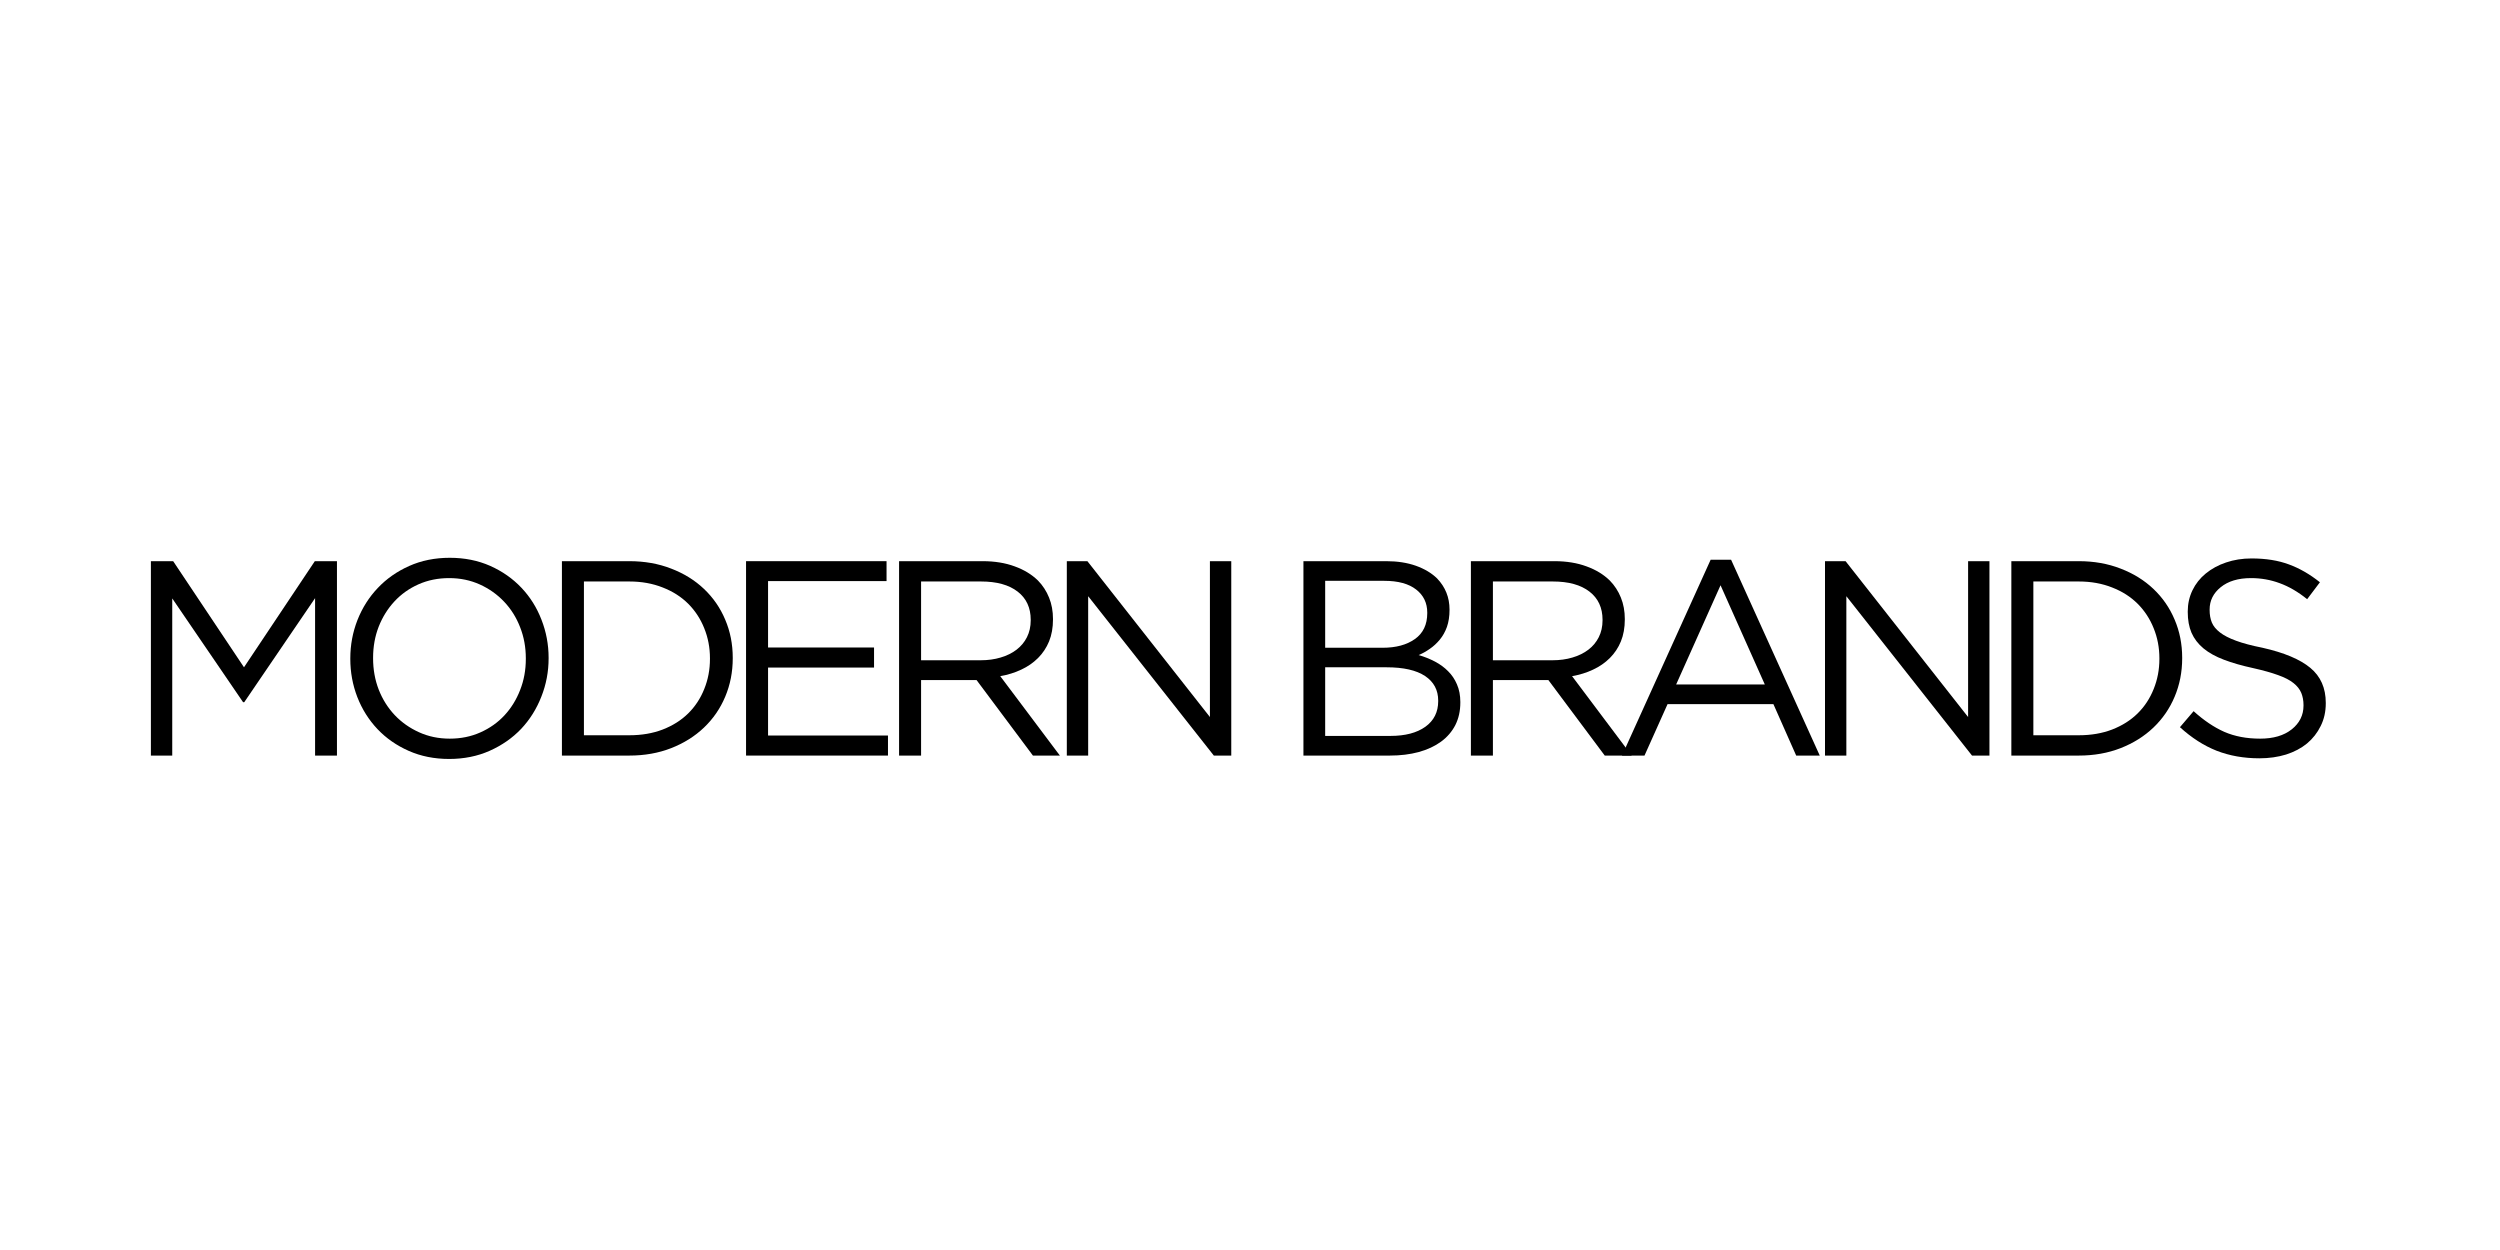<svg xmlns="http://www.w3.org/2000/svg" xmlns:xlink="http://www.w3.org/1999/xlink" width="400" zoomAndPan="magnify" viewBox="0 0 300 150" height="200" preserveAspectRatio="xMidYMid meet" version="1.2"><defs/><g id="f77d0b7cca"><g style="fill:#000000;fill-opacity:1;"><g transform="translate(14.81, 90.669)"><path style="stroke:none" d="M 3.297 -23.328 L 5.969 -23.328 L 14.469 -10.594 L 22.969 -23.328 L 25.625 -23.328 L 25.625 0 L 23 0 L 23 -18.891 L 14.5 -6.406 L 14.359 -6.406 L 5.859 -18.859 L 5.859 0 L 3.297 0 Z M 3.297 -23.328 "/></g></g><g style="fill:#000000;fill-opacity:1;"><g transform="translate(39.771, 90.669)"><path style="stroke:none" d="M 14.125 0.406 C 12.352 0.406 10.738 0.082 9.281 -0.562 C 7.82 -1.207 6.57 -2.078 5.531 -3.172 C 4.488 -4.273 3.68 -5.555 3.109 -7.016 C 2.547 -8.473 2.266 -10 2.266 -11.594 L 2.266 -11.672 C 2.266 -13.266 2.551 -14.797 3.125 -16.266 C 3.707 -17.734 4.52 -19.016 5.562 -20.109 C 6.602 -21.211 7.859 -22.094 9.328 -22.75 C 10.797 -23.406 12.422 -23.734 14.203 -23.734 C 15.973 -23.734 17.586 -23.41 19.047 -22.766 C 20.504 -22.117 21.754 -21.242 22.797 -20.141 C 23.836 -19.047 24.641 -17.77 25.203 -16.312 C 25.773 -14.852 26.062 -13.328 26.062 -11.734 L 26.062 -11.672 C 26.062 -10.066 25.77 -8.531 25.188 -7.062 C 24.613 -5.594 23.805 -4.305 22.766 -3.203 C 21.723 -2.109 20.469 -1.234 19 -0.578 C 17.531 0.078 15.906 0.406 14.125 0.406 Z M 14.203 -2.031 C 15.535 -2.031 16.758 -2.281 17.875 -2.781 C 19 -3.281 19.961 -3.961 20.766 -4.828 C 21.566 -5.691 22.191 -6.703 22.641 -7.859 C 23.098 -9.016 23.328 -10.258 23.328 -11.594 L 23.328 -11.672 C 23.328 -13.004 23.098 -14.25 22.641 -15.406 C 22.191 -16.57 21.555 -17.586 20.734 -18.453 C 19.91 -19.328 18.938 -20.02 17.812 -20.531 C 16.688 -21.039 15.457 -21.297 14.125 -21.297 C 12.789 -21.297 11.562 -21.047 10.438 -20.547 C 9.32 -20.047 8.363 -19.363 7.562 -18.5 C 6.758 -17.633 6.129 -16.625 5.672 -15.469 C 5.223 -14.312 5 -13.066 5 -11.734 L 5 -11.672 C 5 -10.336 5.223 -9.086 5.672 -7.922 C 6.129 -6.754 6.77 -5.734 7.594 -4.859 C 8.414 -3.992 9.391 -3.305 10.516 -2.797 C 11.641 -2.285 12.867 -2.031 14.203 -2.031 Z M 14.203 -2.031 "/></g></g><g style="fill:#000000;fill-opacity:1;"><g transform="translate(64.133, 90.669)"><path style="stroke:none" d="M 3.297 -23.328 L 11.391 -23.328 C 13.211 -23.328 14.883 -23.031 16.406 -22.438 C 17.938 -21.852 19.25 -21.039 20.344 -20 C 21.445 -18.957 22.297 -17.727 22.891 -16.312 C 23.492 -14.906 23.797 -13.379 23.797 -11.734 L 23.797 -11.672 C 23.797 -10.023 23.492 -8.488 22.891 -7.062 C 22.297 -5.645 21.445 -4.41 20.344 -3.359 C 19.25 -2.316 17.938 -1.492 16.406 -0.891 C 14.883 -0.297 13.211 0 11.391 0 L 3.297 0 Z M 5.938 -20.891 L 5.938 -2.438 L 11.391 -2.438 C 12.859 -2.438 14.191 -2.664 15.391 -3.125 C 16.598 -3.594 17.617 -4.238 18.453 -5.062 C 19.285 -5.883 19.926 -6.859 20.375 -7.984 C 20.832 -9.109 21.062 -10.312 21.062 -11.594 L 21.062 -11.672 C 21.062 -12.953 20.832 -14.156 20.375 -15.281 C 19.926 -16.406 19.285 -17.383 18.453 -18.219 C 17.617 -19.051 16.598 -19.703 15.391 -20.172 C 14.191 -20.648 12.859 -20.891 11.391 -20.891 Z M 5.938 -20.891 "/></g></g><g style="fill:#000000;fill-opacity:1;"><g transform="translate(86.229, 90.669)"><path style="stroke:none" d="M 3.297 -23.328 L 20.156 -23.328 L 20.156 -20.938 L 5.938 -20.938 L 5.938 -12.969 L 18.656 -12.969 L 18.656 -10.562 L 5.938 -10.562 L 5.938 -2.406 L 20.328 -2.406 L 20.328 0 L 3.297 0 Z M 3.297 -23.328 "/></g></g><g style="fill:#000000;fill-opacity:1;"><g transform="translate(104.592, 90.669)"><path style="stroke:none" d="M 3.297 -23.328 L 13.328 -23.328 C 14.773 -23.328 16.055 -23.117 17.172 -22.703 C 18.297 -22.297 19.227 -21.727 19.969 -21 C 20.539 -20.414 20.984 -19.734 21.297 -18.953 C 21.609 -18.18 21.766 -17.328 21.766 -16.391 L 21.766 -16.328 C 21.766 -15.348 21.609 -14.473 21.297 -13.703 C 20.984 -12.941 20.539 -12.273 19.969 -11.703 C 19.406 -11.141 18.734 -10.676 17.953 -10.312 C 17.18 -9.945 16.344 -9.688 15.438 -9.531 L 22.594 0 L 19.359 0 L 12.594 -9.062 L 5.938 -9.062 L 5.938 0 L 3.297 0 Z M 13.094 -11.438 C 13.957 -11.438 14.754 -11.547 15.484 -11.766 C 16.223 -11.984 16.859 -12.297 17.391 -12.703 C 17.93 -13.117 18.348 -13.617 18.641 -14.203 C 18.941 -14.797 19.094 -15.473 19.094 -16.234 L 19.094 -16.297 C 19.094 -17.742 18.57 -18.867 17.531 -19.672 C 16.488 -20.484 15.02 -20.891 13.125 -20.891 L 5.938 -20.891 L 5.938 -11.438 Z M 13.094 -11.438 "/></g></g><g style="fill:#000000;fill-opacity:1;"><g transform="translate(124.721, 90.669)"><path style="stroke:none" d="M 3.297 -23.328 L 5.766 -23.328 L 20.469 -4.625 L 20.469 -23.328 L 23.031 -23.328 L 23.031 0 L 20.938 0 L 5.859 -19.125 L 5.859 0 L 3.297 0 Z M 3.297 -23.328 "/></g></g><g style="fill:#000000;fill-opacity:1;"><g transform="translate(147.084, 90.669)"><path style="stroke:none" d=""/></g></g><g style="fill:#000000;fill-opacity:1;"><g transform="translate(153.115, 90.669)"><path style="stroke:none" d="M 3.297 -23.328 L 13.234 -23.328 C 14.566 -23.328 15.75 -23.145 16.781 -22.781 C 17.812 -22.414 18.66 -21.91 19.328 -21.266 C 20.328 -20.223 20.828 -18.977 20.828 -17.531 L 20.828 -17.469 C 20.828 -16.707 20.723 -16.031 20.516 -15.438 C 20.305 -14.852 20.02 -14.344 19.656 -13.906 C 19.301 -13.477 18.906 -13.113 18.469 -12.812 C 18.039 -12.508 17.594 -12.258 17.125 -12.062 C 17.812 -11.863 18.461 -11.602 19.078 -11.281 C 19.691 -10.957 20.219 -10.57 20.656 -10.125 C 21.102 -9.688 21.457 -9.16 21.719 -8.547 C 21.988 -7.93 22.125 -7.227 22.125 -6.438 L 22.125 -6.359 C 22.125 -5.359 21.926 -4.461 21.531 -3.672 C 21.133 -2.891 20.562 -2.223 19.812 -1.672 C 19.07 -1.129 18.176 -0.711 17.125 -0.422 C 16.082 -0.141 14.93 0 13.672 0 L 3.297 0 Z M 18.156 -17.156 C 18.156 -18.312 17.711 -19.234 16.828 -19.922 C 15.941 -20.617 14.664 -20.969 13 -20.969 L 5.906 -20.969 L 5.906 -12.938 L 12.797 -12.938 C 14.398 -12.938 15.691 -13.285 16.672 -13.984 C 17.66 -14.68 18.156 -15.719 18.156 -17.094 Z M 19.469 -6.594 C 19.469 -7.863 18.941 -8.848 17.891 -9.547 C 16.848 -10.242 15.305 -10.594 13.266 -10.594 L 5.906 -10.594 L 5.906 -2.359 L 13.734 -2.359 C 15.504 -2.359 16.898 -2.723 17.922 -3.453 C 18.953 -4.191 19.469 -5.219 19.469 -6.531 Z M 19.469 -6.594 "/></g></g><g style="fill:#000000;fill-opacity:1;"><g transform="translate(173.211, 90.669)"><path style="stroke:none" d="M 3.297 -23.328 L 13.328 -23.328 C 14.773 -23.328 16.055 -23.117 17.172 -22.703 C 18.297 -22.297 19.227 -21.727 19.969 -21 C 20.539 -20.414 20.984 -19.734 21.297 -18.953 C 21.609 -18.18 21.766 -17.328 21.766 -16.391 L 21.766 -16.328 C 21.766 -15.348 21.609 -14.473 21.297 -13.703 C 20.984 -12.941 20.539 -12.273 19.969 -11.703 C 19.406 -11.141 18.734 -10.676 17.953 -10.312 C 17.18 -9.945 16.344 -9.688 15.438 -9.531 L 22.594 0 L 19.359 0 L 12.594 -9.062 L 5.938 -9.062 L 5.938 0 L 3.297 0 Z M 13.094 -11.438 C 13.957 -11.438 14.754 -11.547 15.484 -11.766 C 16.223 -11.984 16.859 -12.297 17.391 -12.703 C 17.93 -13.117 18.348 -13.617 18.641 -14.203 C 18.941 -14.797 19.094 -15.473 19.094 -16.234 L 19.094 -16.297 C 19.094 -17.742 18.57 -18.867 17.531 -19.672 C 16.488 -20.484 15.02 -20.891 13.125 -20.891 L 5.938 -20.891 L 5.938 -11.438 Z M 13.094 -11.438 "/></g></g><g style="fill:#000000;fill-opacity:1;"><g transform="translate(193.34, 90.669)"><path style="stroke:none" d="M 11.938 -23.5 L 14.391 -23.5 L 25.031 0 L 22.203 0 L 19.469 -6.172 L 6.766 -6.172 L 4 0 L 1.297 0 Z M 18.438 -8.531 L 13.125 -20.438 L 7.797 -8.531 Z M 18.438 -8.531 "/></g></g><g style="fill:#000000;fill-opacity:1;"><g transform="translate(215.703, 90.669)"><path style="stroke:none" d="M 3.297 -23.328 L 5.766 -23.328 L 20.469 -4.625 L 20.469 -23.328 L 23.031 -23.328 L 23.031 0 L 20.938 0 L 5.859 -19.125 L 5.859 0 L 3.297 0 Z M 3.297 -23.328 "/></g></g><g style="fill:#000000;fill-opacity:1;"><g transform="translate(238.065, 90.669)"><path style="stroke:none" d="M 3.297 -23.328 L 11.391 -23.328 C 13.211 -23.328 14.883 -23.031 16.406 -22.438 C 17.938 -21.852 19.25 -21.039 20.344 -20 C 21.445 -18.957 22.297 -17.727 22.891 -16.312 C 23.492 -14.906 23.797 -13.379 23.797 -11.734 L 23.797 -11.672 C 23.797 -10.023 23.492 -8.488 22.891 -7.062 C 22.297 -5.645 21.445 -4.41 20.344 -3.359 C 19.25 -2.316 17.938 -1.492 16.406 -0.891 C 14.883 -0.297 13.211 0 11.391 0 L 3.297 0 Z M 5.938 -20.891 L 5.938 -2.438 L 11.391 -2.438 C 12.859 -2.438 14.191 -2.664 15.391 -3.125 C 16.598 -3.594 17.617 -4.238 18.453 -5.062 C 19.285 -5.883 19.926 -6.859 20.375 -7.984 C 20.832 -9.109 21.062 -10.312 21.062 -11.594 L 21.062 -11.672 C 21.062 -12.953 20.832 -14.156 20.375 -15.281 C 19.926 -16.406 19.285 -17.383 18.453 -18.219 C 17.617 -19.051 16.598 -19.703 15.391 -20.172 C 14.191 -20.648 12.859 -20.891 11.391 -20.891 Z M 5.938 -20.891 "/></g></g><g style="fill:#000000;fill-opacity:1;"><g transform="translate(259.827, 90.669)"><path style="stroke:none" d="M 11.297 0.328 C 9.43 0.328 7.723 0.023 6.172 -0.578 C 4.629 -1.191 3.16 -2.133 1.766 -3.406 L 3.406 -5.328 C 4.625 -4.223 5.852 -3.395 7.094 -2.844 C 8.344 -2.301 9.773 -2.031 11.391 -2.031 C 12.973 -2.031 14.234 -2.398 15.172 -3.141 C 16.117 -3.891 16.594 -4.844 16.594 -6 L 16.594 -6.062 C 16.594 -6.594 16.504 -7.078 16.328 -7.516 C 16.148 -7.953 15.836 -8.348 15.391 -8.703 C 14.953 -9.055 14.336 -9.375 13.547 -9.656 C 12.754 -9.945 11.75 -10.227 10.531 -10.5 C 9.195 -10.789 8.035 -11.125 7.047 -11.5 C 6.055 -11.875 5.238 -12.328 4.594 -12.859 C 3.945 -13.398 3.469 -14.023 3.156 -14.734 C 2.852 -15.441 2.703 -16.273 2.703 -17.234 L 2.703 -17.297 C 2.703 -18.203 2.891 -19.047 3.266 -19.828 C 3.641 -20.609 4.172 -21.281 4.859 -21.844 C 5.555 -22.414 6.367 -22.859 7.297 -23.172 C 8.234 -23.492 9.254 -23.656 10.359 -23.656 C 12.078 -23.656 13.57 -23.414 14.844 -22.938 C 16.125 -22.469 17.363 -21.754 18.562 -20.797 L 17.031 -18.766 C 15.938 -19.648 14.836 -20.289 13.734 -20.688 C 12.641 -21.094 11.492 -21.297 10.297 -21.297 C 8.766 -21.297 7.551 -20.93 6.656 -20.203 C 5.77 -19.484 5.328 -18.594 5.328 -17.531 L 5.328 -17.469 C 5.328 -16.906 5.414 -16.406 5.594 -15.969 C 5.77 -15.539 6.094 -15.145 6.562 -14.781 C 7.031 -14.414 7.676 -14.082 8.5 -13.781 C 9.32 -13.477 10.379 -13.195 11.672 -12.938 C 14.266 -12.352 16.176 -11.551 17.406 -10.531 C 18.645 -9.508 19.266 -8.109 19.266 -6.328 L 19.266 -6.266 C 19.266 -5.266 19.062 -4.359 18.656 -3.547 C 18.258 -2.734 17.711 -2.035 17.016 -1.453 C 16.316 -0.879 15.477 -0.438 14.5 -0.125 C 13.52 0.176 12.453 0.328 11.297 0.328 Z M 11.297 0.328 "/></g></g></g></svg>
